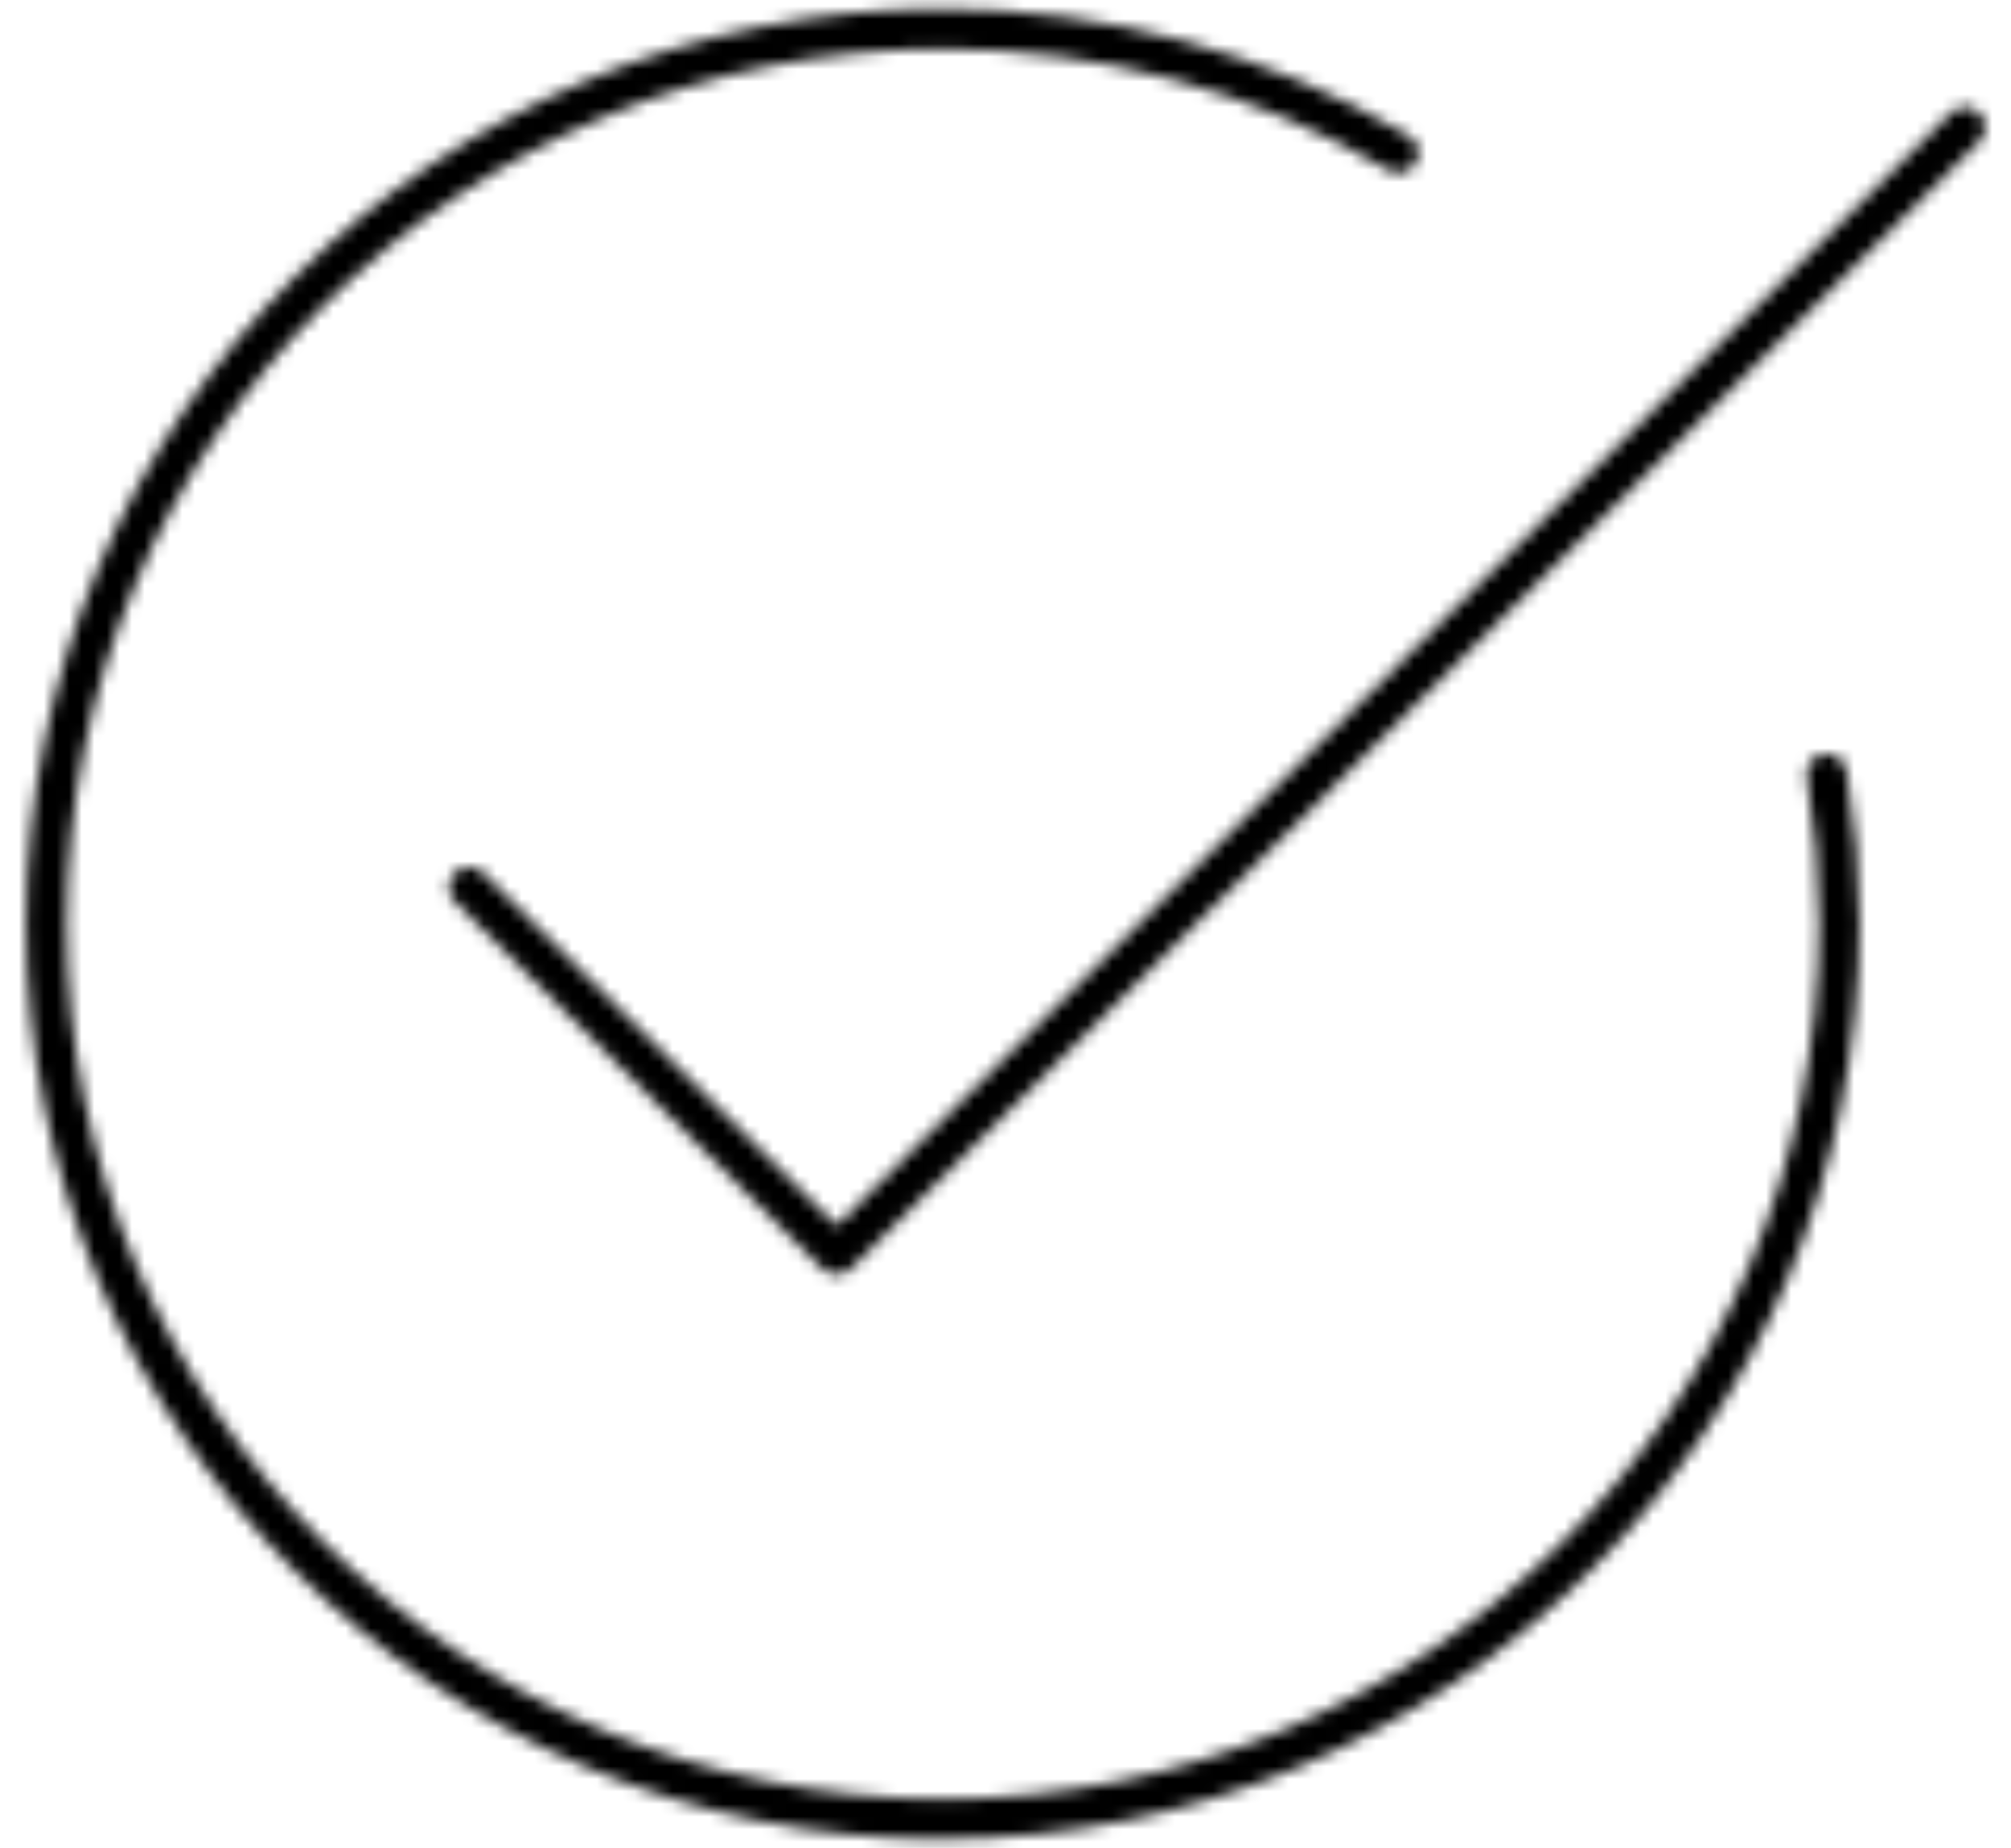 <svg width="160" height="147" viewBox="0 0 160 147" fill="none" xmlns="http://www.w3.org/2000/svg">
<mask id="mask0_4173_7391" style="mask-type:luminance" maskUnits="userSpaceOnUse" x="2" y="0" width="156" height="147">
<path d="M74.977 146.3C34.788 146.3 2.078 113.643 2.078 73.499C2.078 33.365 34.779 0.699 74.977 0.699C88.027 0.699 100.865 4.182 112.065 10.798C112.828 11.248 113.09 12.234 112.64 12.97C112.19 13.732 111.203 13.994 110.465 13.544C99.778 7.215 87.515 3.895 75.016 3.895C36.577 3.895 5.317 35.115 5.317 73.5C5.317 111.884 36.579 143.104 75.016 143.104C113.454 143.104 144.715 111.884 144.715 73.5C144.715 69.567 144.39 65.673 143.752 61.841C143.59 60.979 144.202 60.143 145.065 59.993C145.927 59.831 146.765 60.443 146.915 61.304C147.59 65.298 147.94 69.393 147.94 73.475C147.94 113.609 115.239 146.275 75.041 146.275L74.977 146.3ZM66.527 101.372C66.115 101.372 65.69 101.21 65.402 100.897L36.19 71.725C35.552 71.088 35.552 70.089 36.19 69.453C36.827 68.816 37.827 68.816 38.465 69.453L66.565 97.514L155.202 8.998C155.839 8.361 156.839 8.361 157.477 8.998C158.114 9.635 158.114 10.633 157.477 11.27L67.713 100.911C67.388 101.236 66.976 101.386 66.588 101.386L66.527 101.372Z" fill="white"/>
</mask>
<g mask="url(#mask0_4173_7391)">
<path fill-rule="evenodd" clip-rule="evenodd" d="M-1.125 -2.496H161.311V149.495H-1.125V-2.496Z" fill="black"/>
</g>
</svg>
